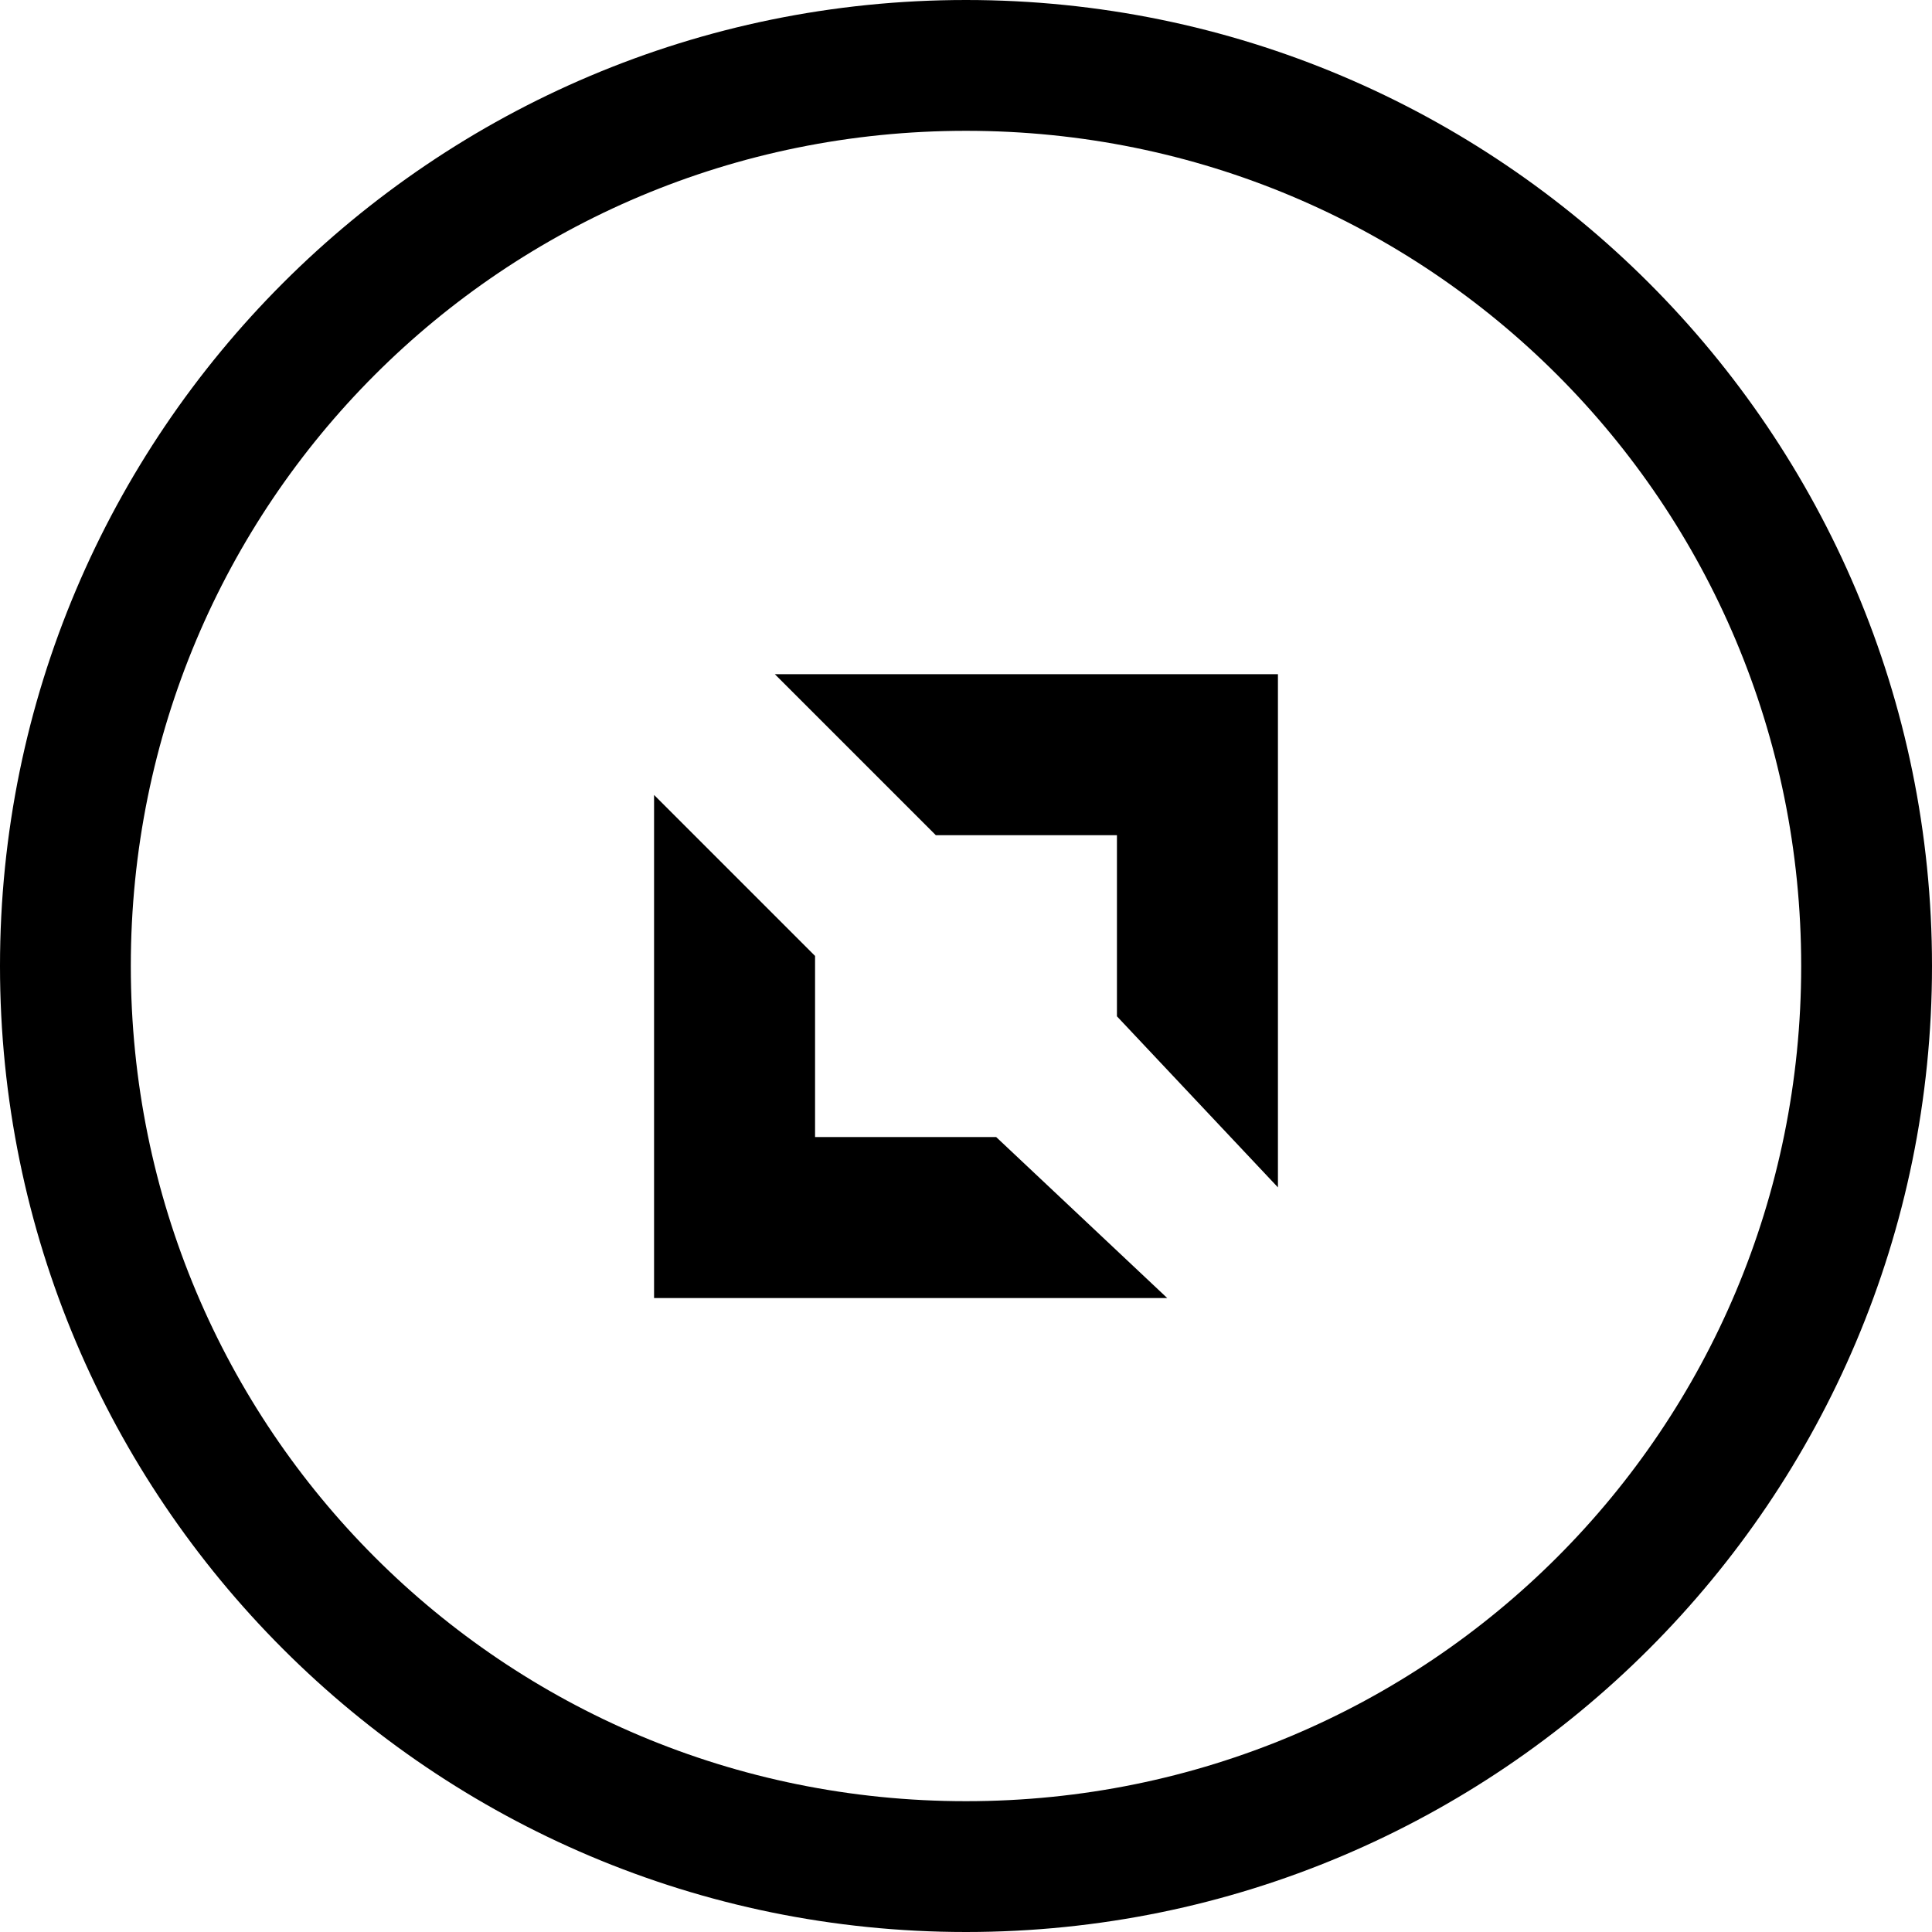 <svg xmlns="http://www.w3.org/2000/svg" xmlns:xlink="http://www.w3.org/1999/xlink" id="Capa_1" x="0px" y="0px" viewBox="0 0 19.2 19.2" style="enable-background:new 0 0 19.2 19.2;" xml:space="preserve"><g id="XMLID_49_">	<path id="XMLID_54_" d="M9.6,0C4.3,0,0,4.3,0,9.6c0,5.3,4.3,9.6,9.6,9.6s9.6-4.3,9.6-9.6C19.2,4.3,14.9,0,9.6,0z M9.6,17.9  c-4.6,0-8.3-3.7-8.3-8.3C1.3,5,5,1.3,9.6,1.3s8.3,3.7,8.3,8.3C17.9,14.2,14.2,17.9,9.6,17.9z"></path>	<polygon id="XMLID_52_" points="9.3,8.3 11.1,8.3 11.1,10.1 12.7,11.8 12.7,6.7 7.7,6.7  "></polygon>	<polygon id="XMLID_51_" points="8.1,11.3 8.1,9.5 6.5,7.9 6.5,12.9 11.6,12.9 9.9,11.3  "></polygon></g></svg>